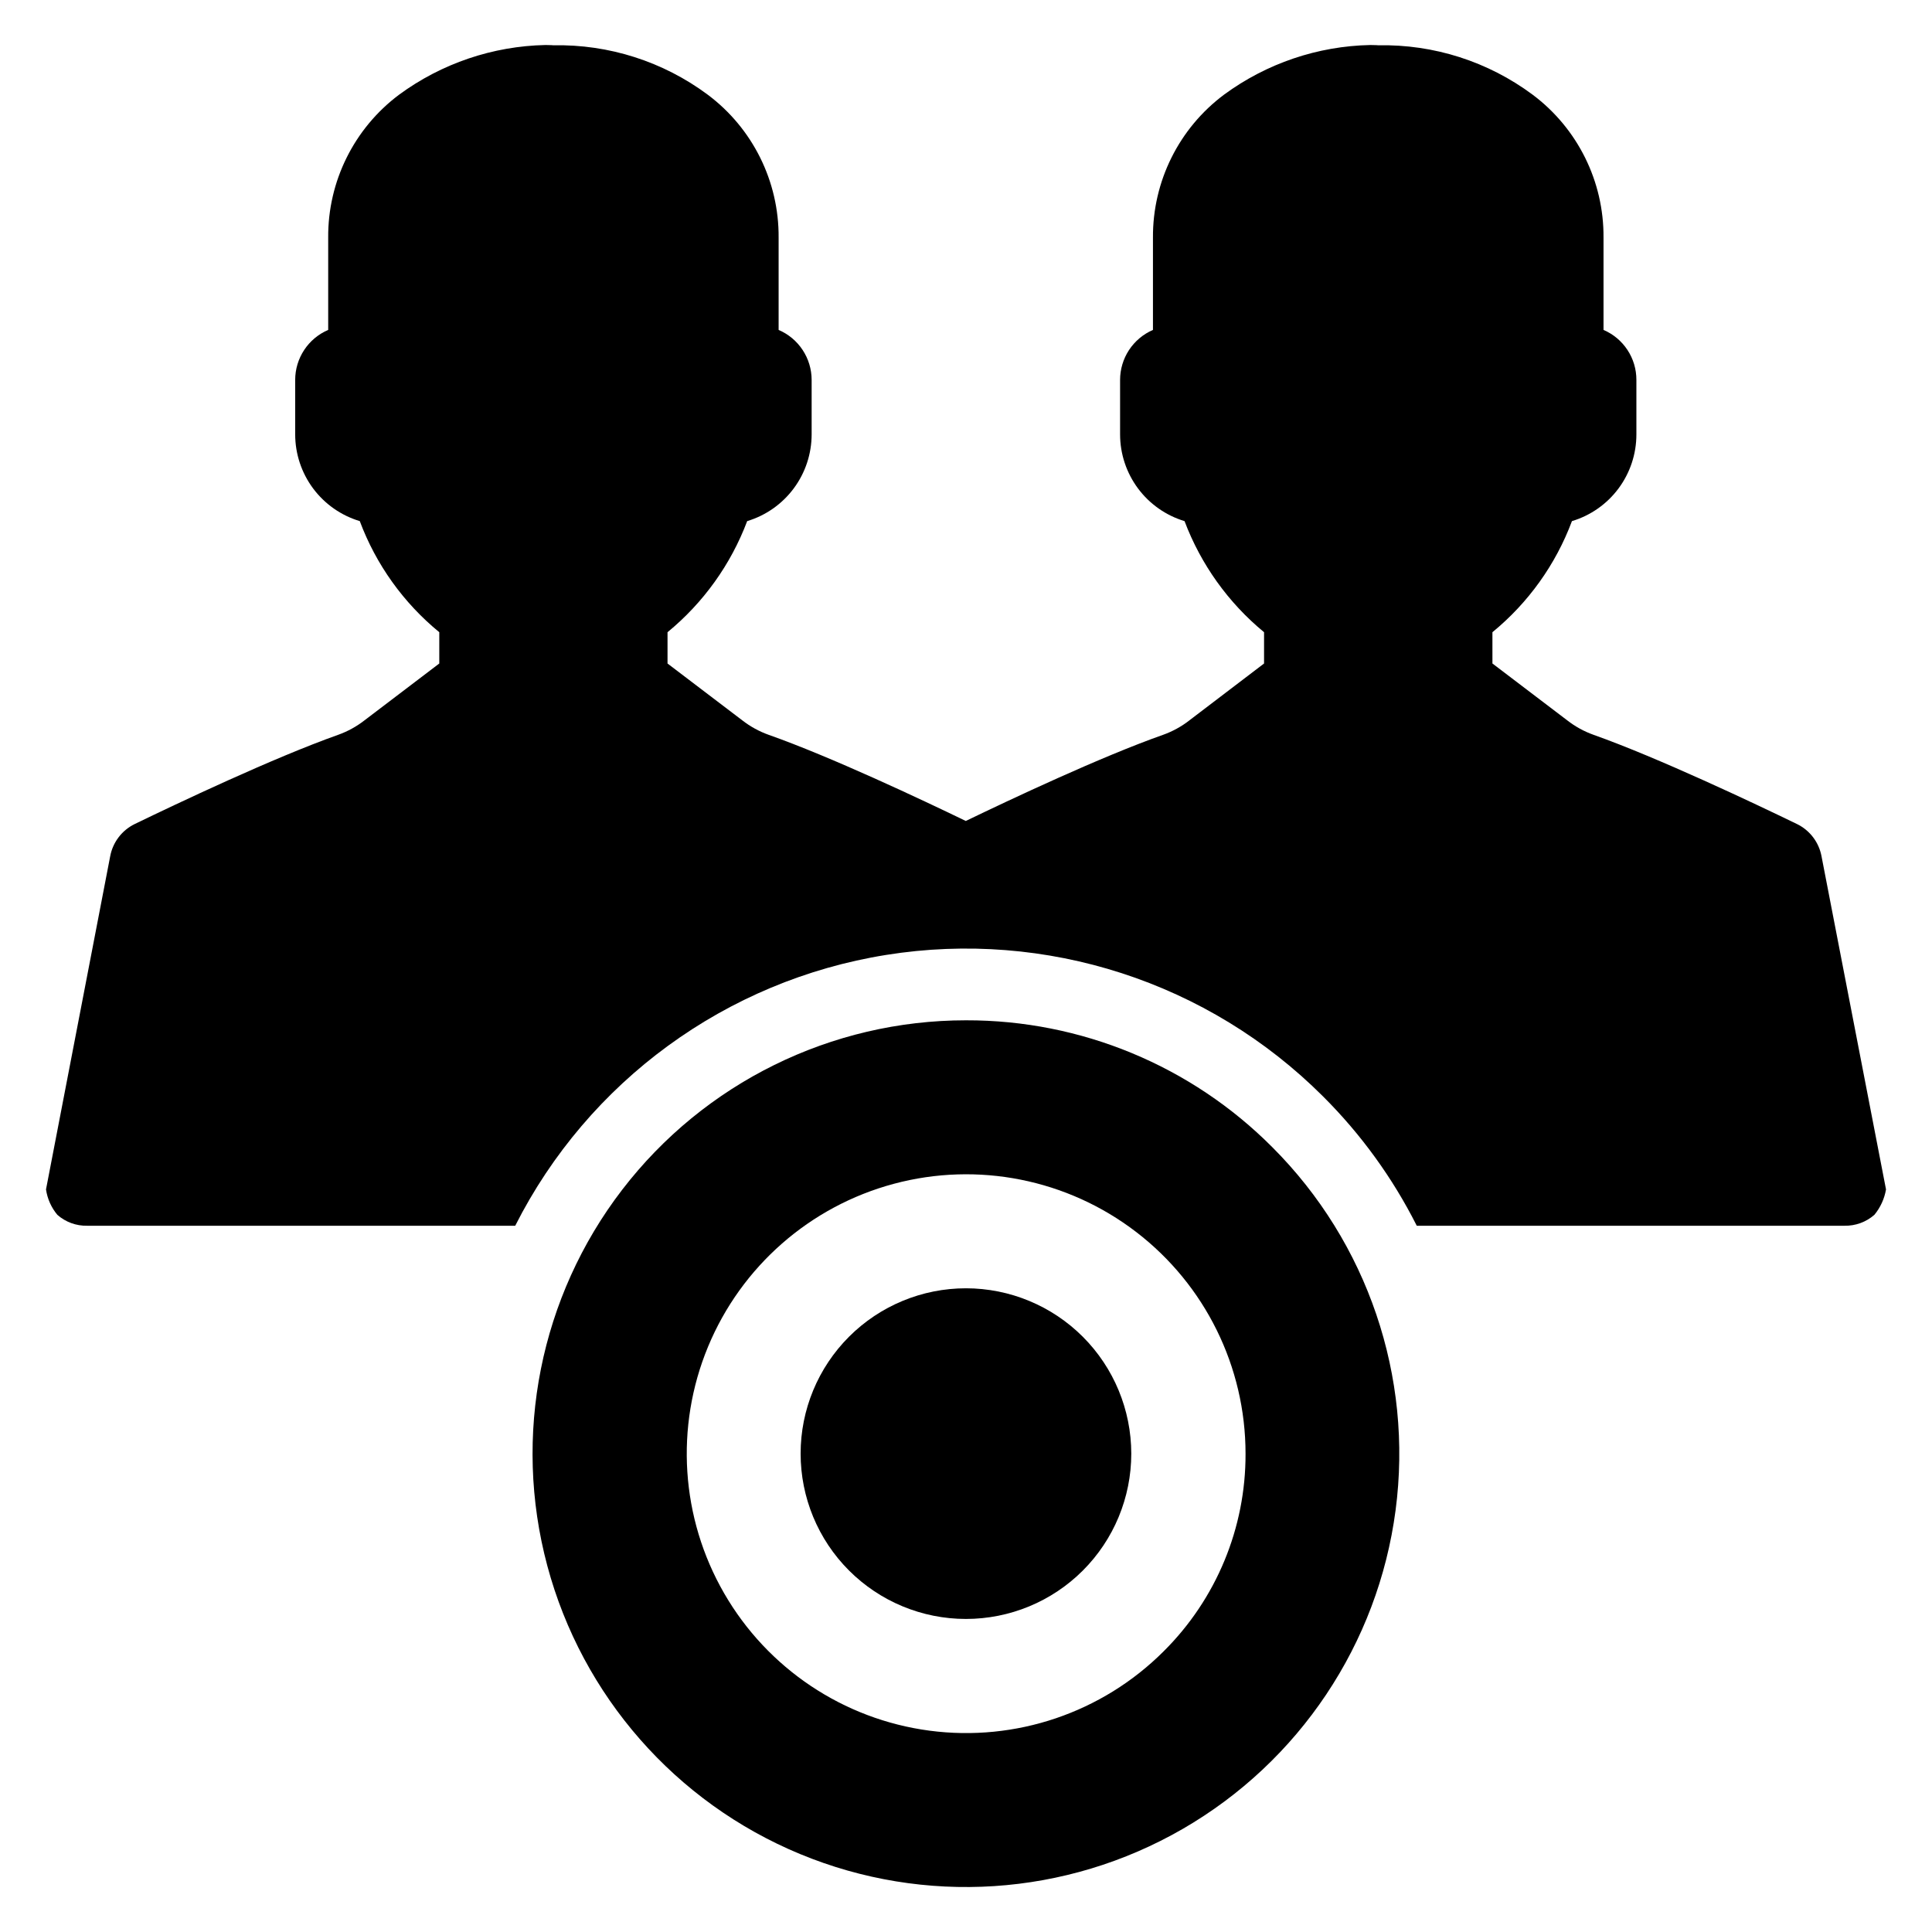 <?xml version="1.0" encoding="UTF-8"?>
<!-- Uploaded to: ICON Repo, www.svgrepo.com, Generator: ICON Repo Mixer Tools -->
<svg fill="#000000" width="800px" height="800px" version="1.1" viewBox="144 144 512 512" xmlns="http://www.w3.org/2000/svg">
 <g>
  <path d="m400 414.39c-35.707-0.004-69.383 16.594-91.125 44.918-21.742 28.324-29.07 65.148-19.832 99.641 9.234 34.488 33.988 62.719 66.977 76.387 32.984 13.668 70.449 11.215 101.38-6.637 30.922-17.852 51.785-49.066 56.445-84.469 4.66-35.398-7.406-70.953-32.656-96.199-21.488-21.598-50.719-33.711-81.184-33.641zm52.363 167.24c-16.285 16.266-39.207 24.031-62.027 21.016-22.816-3.016-42.934-16.473-54.434-36.41s-13.074-44.09-4.262-65.352c8.816-21.262 27.016-37.215 49.25-43.168s45.973-1.227 64.23 12.789c18.258 14.012 28.961 35.719 28.961 58.738 0.066 19.664-7.758 38.535-21.719 52.387z"/>
  <path d="m400 485.41c-11.621-0.004-22.77 4.609-30.988 12.824-8.219 8.215-12.84 19.355-12.84 30.977-0.004 11.621 4.609 22.77 12.824 30.988s19.355 12.84 30.977 12.84c11.621 0.004 22.77-4.609 30.988-12.824s12.84-19.359 12.84-30.977c-0.008-11.617-4.625-22.758-12.836-30.977-8.211-8.215-19.348-12.84-30.965-12.852z"/>
  <path d="m626.73 370.96c-0.684-3.746-3.113-6.938-6.543-8.598-11.07-5.363-36.707-17.535-53.863-23.621h0.004c-2.523-0.898-4.887-2.195-7-3.844l-19.816-15.062-0.004-8.293c9.5-7.781 16.773-17.938 21.074-29.441 4.941-1.484 9.27-4.519 12.344-8.656 3.078-4.141 4.738-9.16 4.734-14.316v-14.457c0.008-2.816-0.816-5.574-2.363-7.926-1.551-2.356-3.758-4.203-6.348-5.312v-24.457c0.113-14.898-6.863-28.961-18.789-37.887-11.801-8.777-26.188-13.379-40.891-13.086 0 0-0.723-0.074-2.094-0.074-13.98 0.277-27.535 4.875-38.801 13.16-11.938 8.922-18.926 22.984-18.828 37.887v24.457c-2.586 1.117-4.785 2.965-6.336 5.316-1.547 2.352-2.371 5.106-2.375 7.922v14.457c0.004 5.152 1.668 10.172 4.746 14.309 3.074 4.137 7.398 7.176 12.336 8.664 4.332 11.488 11.598 21.637 21.07 29.441v8.293l-19.781 15.062 0.004 0.004c-2.113 1.645-4.477 2.941-7 3.84-16.395 5.781-40.434 17.117-52.266 22.824-11.793-5.707-35.832-17.043-52.227-22.824-2.523-0.898-4.887-2.195-7-3.84l-19.816-15.062v-8.297c9.496-7.793 16.773-17.945 21.109-29.441 4.938-1.488 9.262-4.527 12.336-8.664 3.078-4.137 4.738-9.156 4.746-14.309v-14.457c-0.004-2.82-0.836-5.578-2.391-7.93-1.555-2.356-3.766-4.199-6.359-5.309v-24.457c0.109-14.898-6.863-28.961-18.793-37.887-11.801-8.777-26.188-13.379-40.891-13.086 0 0-0.723-0.074-2.094-0.074-13.977 0.289-27.527 4.883-38.797 13.16-11.93 8.926-18.902 22.988-18.793 37.887v24.457c-2.594 1.109-4.805 2.953-6.359 5.309-1.555 2.352-2.387 5.109-2.387 7.93v14.457c0.004 5.16 1.672 10.18 4.754 14.32 3.086 4.137 7.418 7.172 12.363 8.652 4.301 11.504 11.57 21.66 21.07 29.441v8.293l-19.816 15.062c-2.113 1.648-4.477 2.945-7 3.844-17.156 6.086-42.793 18.258-53.863 23.621-3.426 1.66-5.856 4.852-6.543 8.598l-17 88.25c0.359 2.477 1.398 4.809 3.004 6.731 2.18 1.926 5.004 2.957 7.91 2.894h113.43c19.367-38.297 55.918-64.988 98.293-71.77 42.375-6.785 85.434 7.16 115.79 37.496l0.039 0.039-0.004-0.004c10.043 10.016 18.414 21.574 24.801 34.238h113.36c2.906 0.055 5.731-0.977 7.914-2.894 1.598-1.934 2.66-4.254 3.082-6.731z"/>
 </g>
</svg>